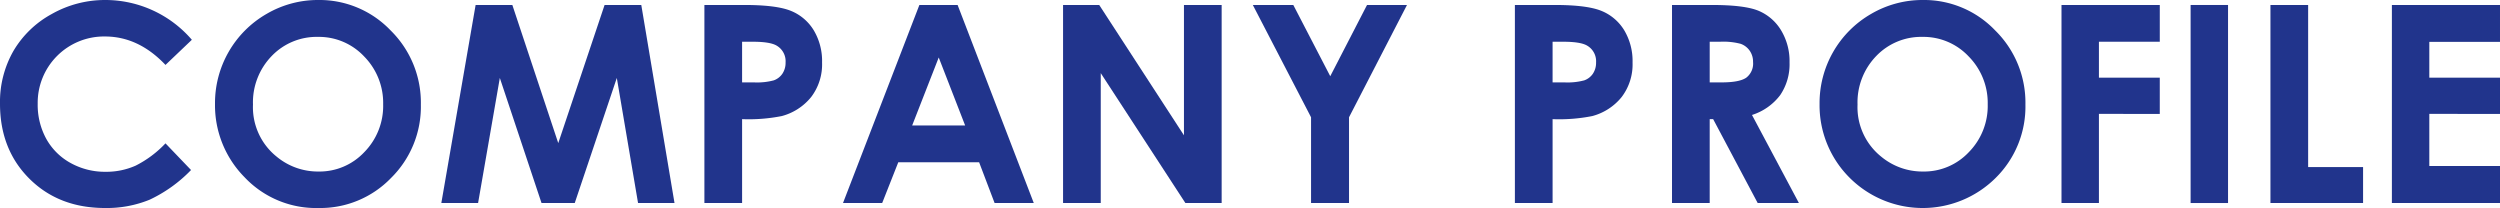 <svg xmlns="http://www.w3.org/2000/svg" viewBox="0 0 544.014 45.264"><defs><style>.cls-1{fill:#21348c;}</style></defs><title>company_title_profile</title><g id="レイヤー_2" data-name="レイヤー 2"><g id="Layer_4" data-name="Layer 4"><path class="cls-1" d="M41.748,8.658,36.011,14.127q-5.854-6.187-13.172-6.188A14.434,14.434,0,0,0,8.203,22.573a15.389,15.389,0,0,0,1.873,7.654,13.426,13.426,0,0,0,5.298,5.249,15.383,15.383,0,0,0,7.611,1.906,15.685,15.685,0,0,0,6.527-1.334,23.391,23.391,0,0,0,6.498-4.853l5.562,5.803a30.53,30.53,0,0,1-9.023,6.463,24.637,24.637,0,0,1-9.697,1.802q-10.049,0-16.45-6.372T0,22.559A22.355,22.355,0,0,1,2.915,11.104a21.677,21.677,0,0,1,8.35-8.057A23.549,23.549,0,0,1,22.969,0a24.842,24.842,0,0,1,18.779,8.658Z"/><path class="cls-1" d="M69.272,0A21.401,21.401,0,0,1,85,6.621a22.034,22.034,0,0,1,6.582,16.143,21.787,21.787,0,0,1-6.494,15.967,21.388,21.388,0,0,1-15.757,6.533,21.383,21.383,0,0,1-16.124-6.709,22.264,22.264,0,0,1-6.42-15.938A22.379,22.379,0,0,1,58,3.032,22.105,22.105,0,0,1,69.272,0Zm-.088,8.027A13.528,13.528,0,0,0,59.125,12.188a14.485,14.485,0,0,0-4.076,10.576,13.782,13.782,0,0,0,5.133,11.309,14.067,14.067,0,0,0,9.149,3.252,13.36,13.36,0,0,0,9.941-4.219,14.335,14.335,0,0,0,4.106-10.4A14.394,14.394,0,0,0,79.243,12.29,13.486,13.486,0,0,0,69.185,8.027Z"/><path class="cls-1" d="M103.497,1.084h7.992l9.99,30.059L131.561,1.084h7.987l7.229,43.096h-7.933l-4.621-27.217-9.155,27.217h-7.229l-9.074-27.217-4.731,27.217h-7.998Z"/><path class="cls-1" d="M153.281,1.084h8.701q7.061,0,10.181,1.304A10.358,10.358,0,0,1,177.085,6.606a13.031,13.031,0,0,1,1.802,6.987,11.732,11.732,0,0,1-2.358,7.5,12.234,12.234,0,0,1-6.401,4.16,36.788,36.788,0,0,1-8.643.674v18.252h-8.203Zm8.203,16.846h2.607a14.085,14.085,0,0,0,4.277-.441,3.802,3.802,0,0,0,1.89-1.455,4.266,4.266,0,0,0,.688-2.455,3.924,3.924,0,0,0-1.934-3.645q-1.406-.852-5.215-.852h-2.314Z"/><path class="cls-1" d="M200.062,1.084h8.319l16.575,43.096h-8.525l-3.372-8.877h-17.585l-3.506,8.877h-8.525Zm4.211,11.426-5.782,14.795h11.53Z"/><path class="cls-1" d="M231.328,1.084h7.869l18.439,28.359V1.084h8.203V44.18h-7.892l-18.417-28.271V44.18h-8.203Z"/><path class="cls-1" d="M272.622,1.084h8.807l8.04,15.503L297.471,1.084H306.167l-12.612,24.434V44.18H285.293V25.518Z"/><path class="cls-1" d="M329.648,1.084h8.701q7.061,0,10.181,1.304a10.357,10.357,0,0,1,4.922,4.219,13.031,13.031,0,0,1,1.802,6.987,11.732,11.732,0,0,1-2.358,7.5,12.234,12.234,0,0,1-6.401,4.16,36.788,36.788,0,0,1-8.643.674v18.252h-8.203Zm8.203,16.846H340.459a14.085,14.085,0,0,0,4.277-.441,3.802,3.802,0,0,0,1.89-1.455,4.266,4.266,0,0,0,.688-2.455,3.924,3.924,0,0,0-1.934-3.645q-1.406-.852-5.215-.852h-2.314Z"/><path class="cls-1" d="M363.838,1.084h8.691q7.14,0,10.168,1.274a10.423,10.423,0,0,1,4.873,4.233,12.975,12.975,0,0,1,1.844,7.002,11.929,11.929,0,0,1-2.036,7.104,12.358,12.358,0,0,1-6.137,4.321l10.209,19.16h-8.968l-9.69-18.252h-.751v18.252h-8.203ZM372.041,17.93h2.57q3.913,0,5.389-1.029a3.861,3.861,0,0,0,1.475-3.41,4.169,4.169,0,0,0-.73-2.454,4.043,4.043,0,0,0-1.957-1.499A14.814,14.814,0,0,0,374.29,9.082h-2.249Z"/><path class="cls-1" d="M418.433,0a21.401,21.401,0,0,1,15.728,6.621,22.034,22.034,0,0,1,6.582,16.143,21.787,21.787,0,0,1-6.494,15.967,22.5,22.5,0,0,1-31.881-.176,22.264,22.264,0,0,1-6.42-15.938,22.379,22.379,0,0,1,11.213-19.585A22.105,22.105,0,0,1,418.433,0Zm-.088,8.027a13.528,13.528,0,0,0-10.06,4.16A14.485,14.485,0,0,0,404.209,22.764a13.782,13.782,0,0,0,5.133,11.309,14.067,14.067,0,0,0,9.149,3.252,13.36,13.36,0,0,0,9.941-4.219,14.335,14.335,0,0,0,4.106-10.4,14.394,14.394,0,0,0-4.136-10.415A13.487,13.487,0,0,0,418.345,8.027Z"/><path class="cls-1" d="M448.594,1.084h21.387V9.082H456.738V16.904h13.242v7.881H456.738V44.18h-8.145Z"/><path class="cls-1" d="M476.689,1.084H484.834V44.18h-8.145Z"/><path class="cls-1" d="M494.062,1.084h8.203V36.357h11.953v7.822H494.062Z"/><path class="cls-1" d="M520.488,1.084h23.525V9.111H528.633v7.793h15.381v7.881H528.633V36.123h15.381v8.057H520.488Z"/></g></g></svg>